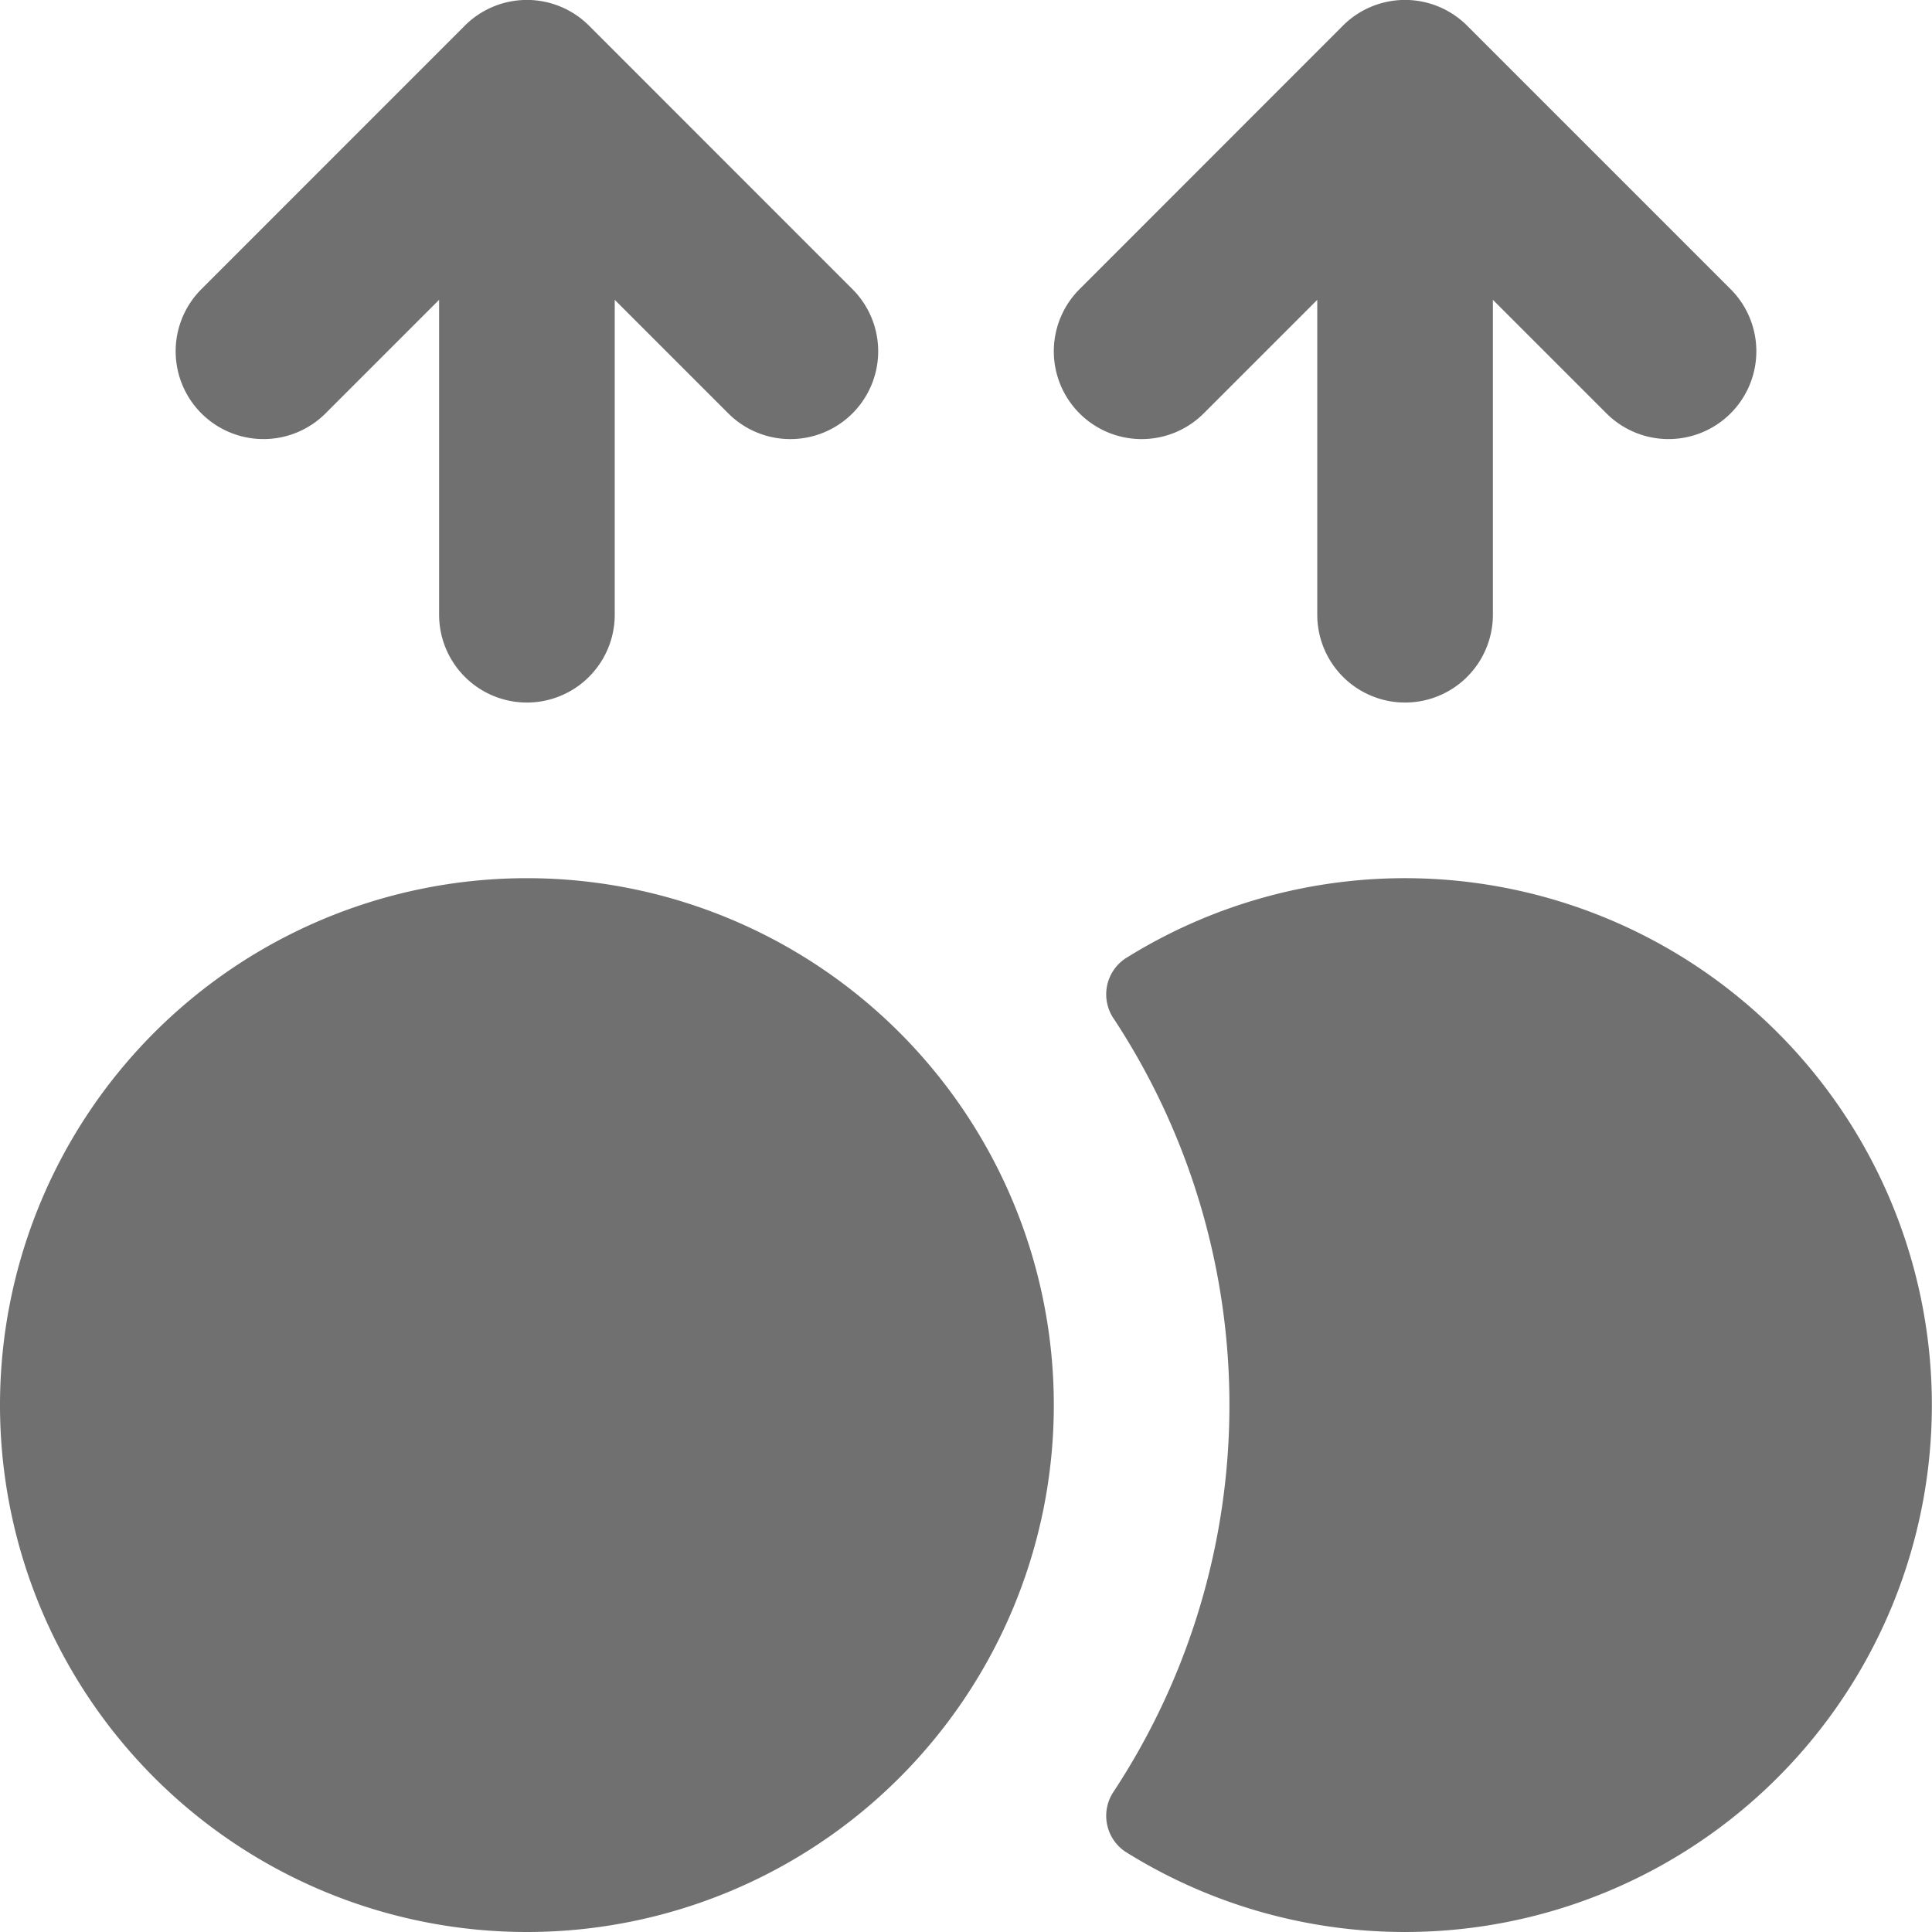 <svg xmlns="http://www.w3.org/2000/svg" width="128" height="128" viewBox="0 0 128 128"><path d="M31.795,2.7a5.818,5.818,0,0,1,8.228,0L57.478,20.159a5.818,5.818,0,0,1-8.228,8.228l-7.522-7.522V41.727a5.818,5.818,0,0,1-11.636,0V20.864l-7.522,7.522a5.818,5.818,0,0,1-8.228-8.228ZM35.909,129A34.909,34.909,0,1,0,1,94.091,34.909,34.909,0,0,0,35.909,129Zm38.911-9.357a2.862,2.862,0,0,0,.722,4.027,34.909,34.909,0,1,0,0-59.158,2.862,2.862,0,0,0-.722,4.027,46.579,46.579,0,0,1,0,51.1ZM98.2,2.7a5.818,5.818,0,0,0-8.228,0L72.522,20.159a5.818,5.818,0,0,0,8.228,8.228l7.522-7.522V41.727a5.818,5.818,0,0,0,11.636,0V20.864l7.522,7.522a5.818,5.818,0,0,0,8.228-8.228Z" transform="translate(-1 -1)" fill="#707070" fill-rule="evenodd"/></svg>